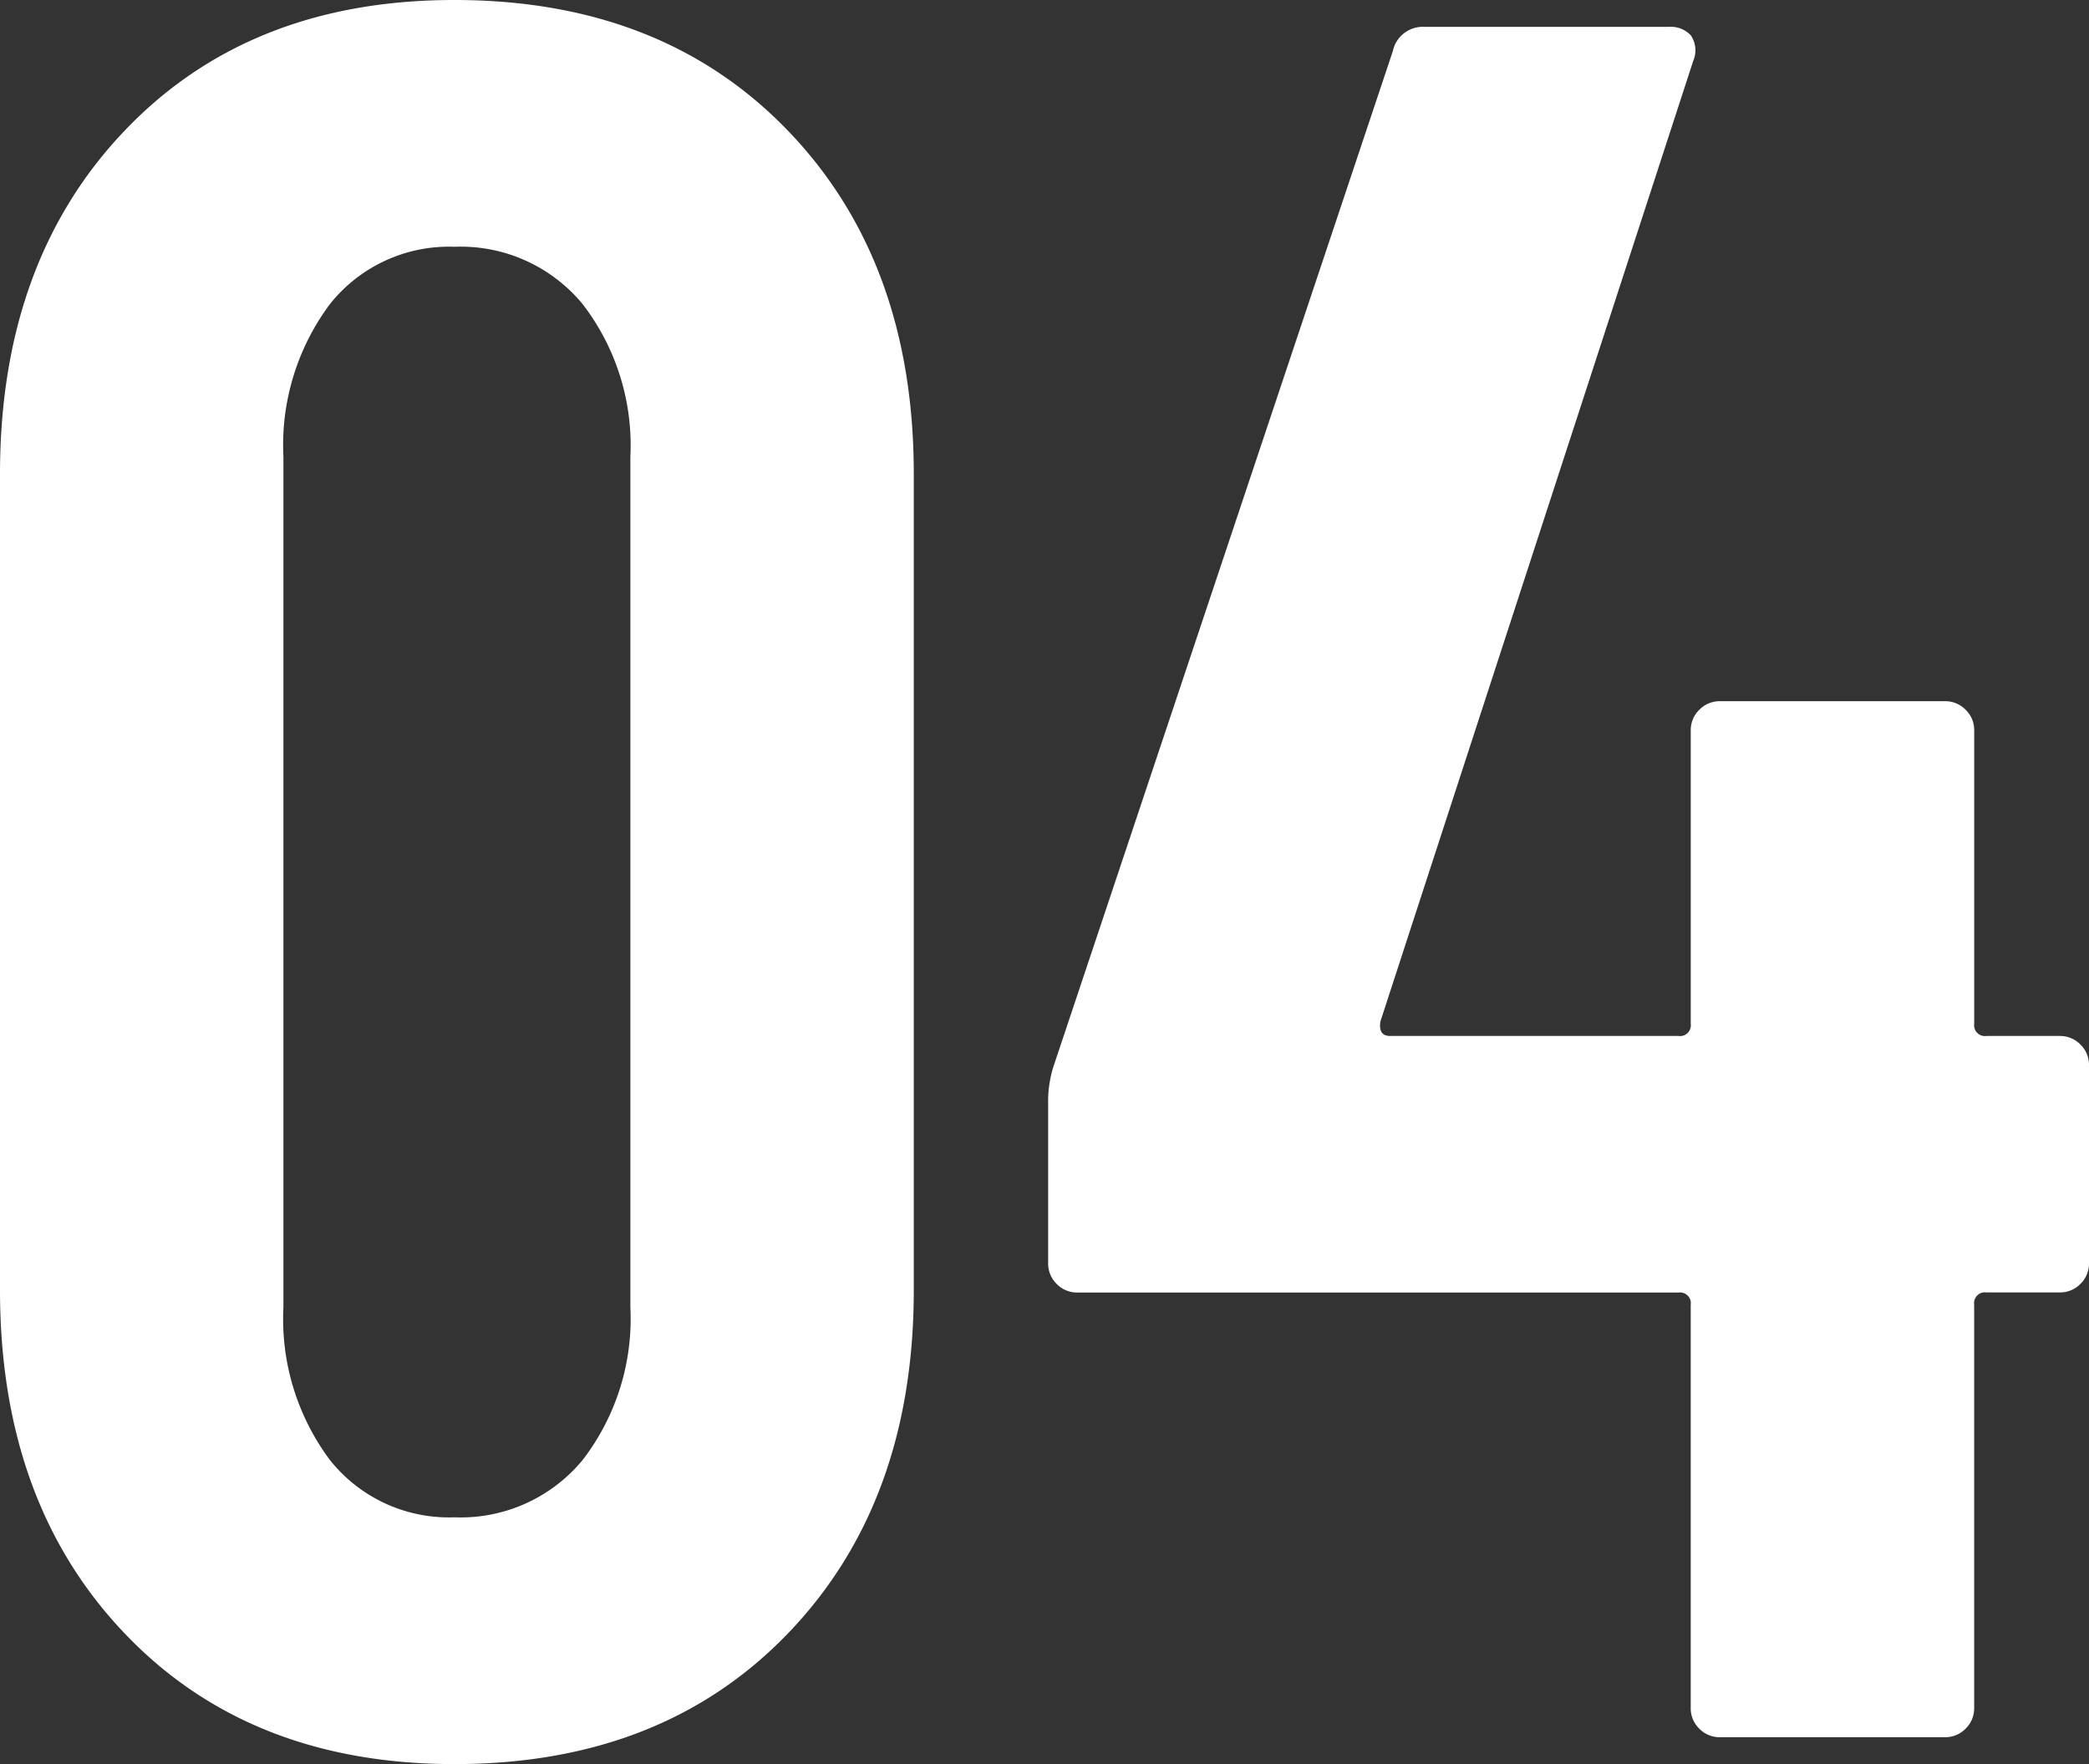 <svg xmlns="http://www.w3.org/2000/svg" width="89.775" height="75.81" viewBox="0 0 89.775 75.81">
  <rect x="0" y="0" width="89.775" height="75.81" fill="#333333" stroke="none"/>
  <path id="パス_953" data-name="パス 953" d="M23.52,1.155q-8.82,0-14.175-5.618T3.99-19.215v-35.07q0-9.135,5.355-14.753T23.52-74.655q8.925,0,14.333,5.618T43.26-54.285v35.07q0,9.135-5.407,14.753T23.52,1.155Zm0-10.605a6.792,6.792,0,0,0,5.512-2.467A9.949,9.949,0,0,0,31.08-18.48V-55.02a9.949,9.949,0,0,0-2.048-6.562A6.792,6.792,0,0,0,23.52-64.05a6.531,6.531,0,0,0-5.355,2.468A10.126,10.126,0,0,0,16.17-55.02v36.54a10.126,10.126,0,0,0,1.995,6.563A6.531,6.531,0,0,0,23.52-9.45ZM92.505-30.135a1.215,1.215,0,0,1,.892.368,1.215,1.215,0,0,1,.368.892v8.5a1.215,1.215,0,0,1-.368.893,1.215,1.215,0,0,1-.892.368h-3.15a.464.464,0,0,0-.525.525V-1.26a1.215,1.215,0,0,1-.368.892A1.215,1.215,0,0,1,87.57,0H77.91a1.215,1.215,0,0,1-.893-.368,1.215,1.215,0,0,1-.368-.892V-18.585a.464.464,0,0,0-.525-.525H50.295a1.215,1.215,0,0,1-.892-.368,1.215,1.215,0,0,1-.368-.893v-6.825a5.045,5.045,0,0,1,.21-1.575l14.6-43.68a1.318,1.318,0,0,1,1.365-1.05h10.5a1.176,1.176,0,0,1,.945.368,1.15,1.15,0,0,1,.1,1.1L63.315-30.765q-.105.63.42.63h12.39a.464.464,0,0,0,.525-.525v-12.6a1.215,1.215,0,0,1,.368-.893,1.215,1.215,0,0,1,.893-.368h9.66a1.215,1.215,0,0,1,.893.368,1.215,1.215,0,0,1,.368.893v12.6a.464.464,0,0,0,.525.525Z" transform="translate(-3.99 74.655)" fill="#fff"/>
</svg>
